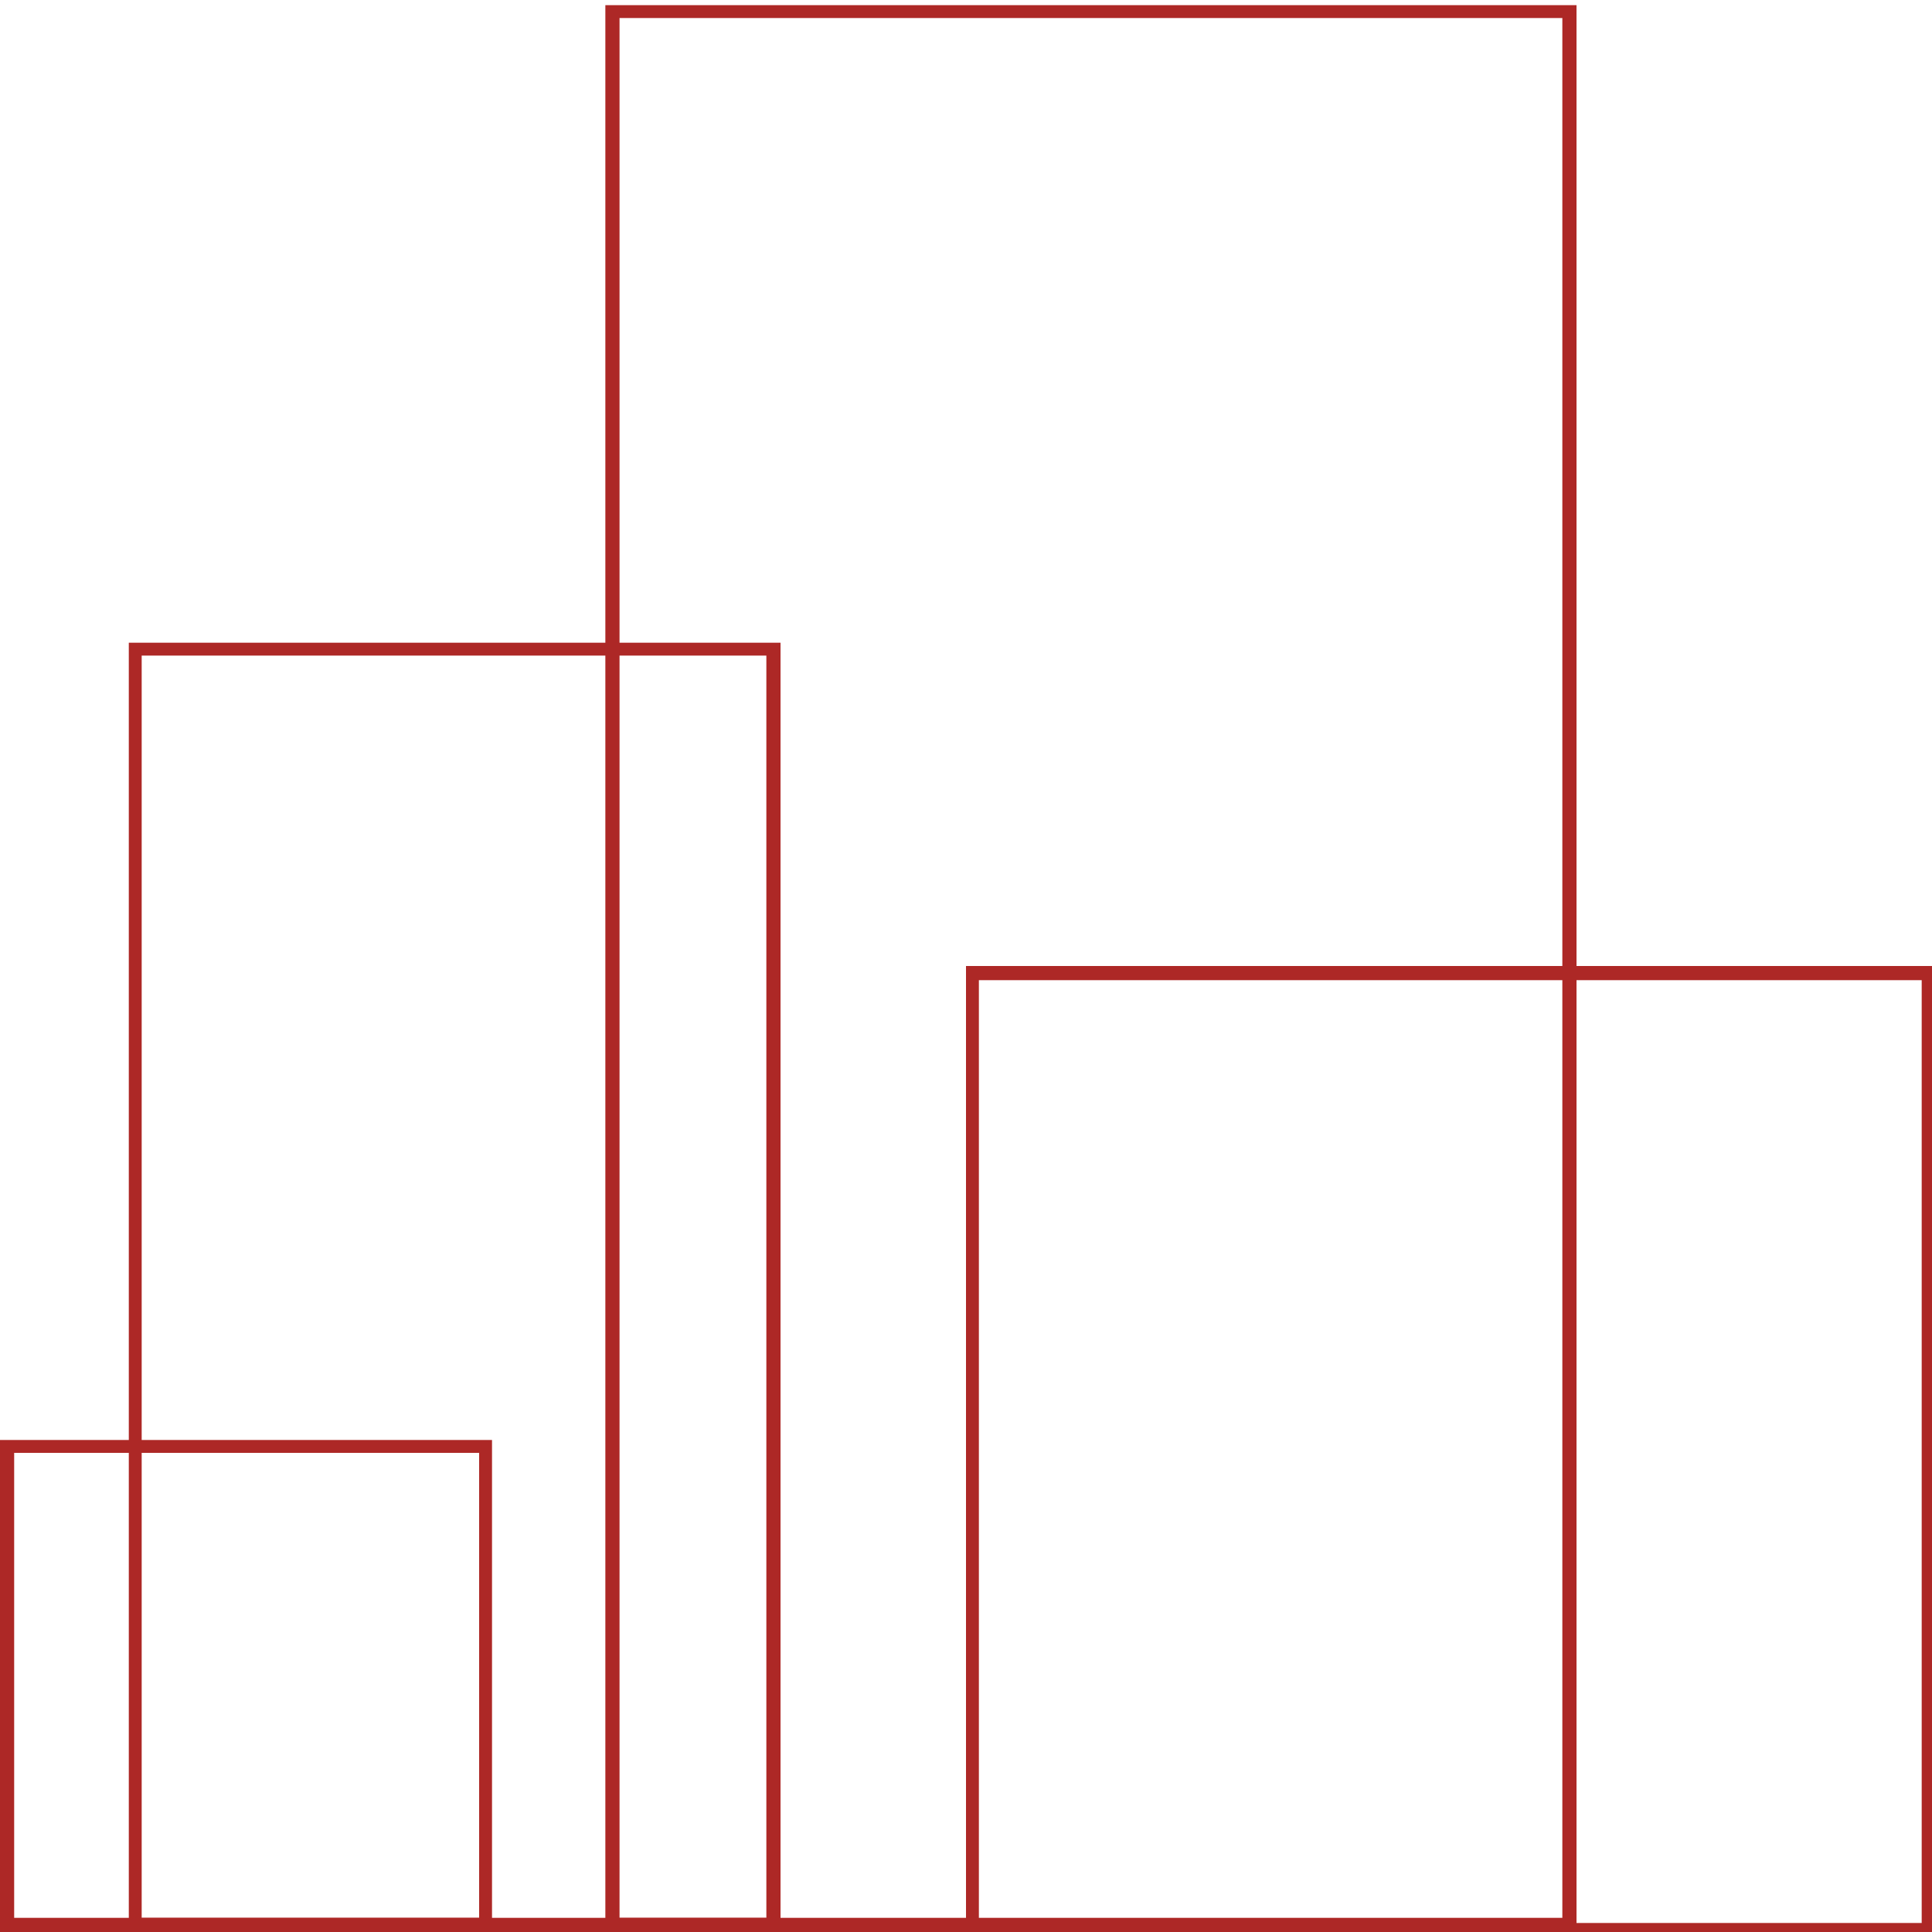 <svg width="150" height="150" viewBox="0 0 150 150" fill="none" xmlns="http://www.w3.org/2000/svg">
<g clip-path="url(#clip0)">
<path d="M122.4 150H47V0.4H122.4V150ZM48.1 148.9H121.3V1.4H48.1V148.9Z" fill="#AD2826"/>
<path d="M150.3 150.4H75V75H150.4L150.3 150.4ZM76 149.3H149.2V76.1H76V149.3Z" fill="#AD2826"/>
<path d="M60.6 150H10V49.9H60.6V150ZM11 148.9H59.5V50.9H11V148.9Z" fill="#AD2826"/>
<path d="M38.2 150H0V111.8H38.2V150ZM1.1 148.9H37.2V112.8H1.1V148.9Z" fill="#AD2826"/>
</g>
<defs>
<clipPath id="clip0">
<rect width="150" height="150" fill="white"/>
</clipPath>
</defs>
</svg>
